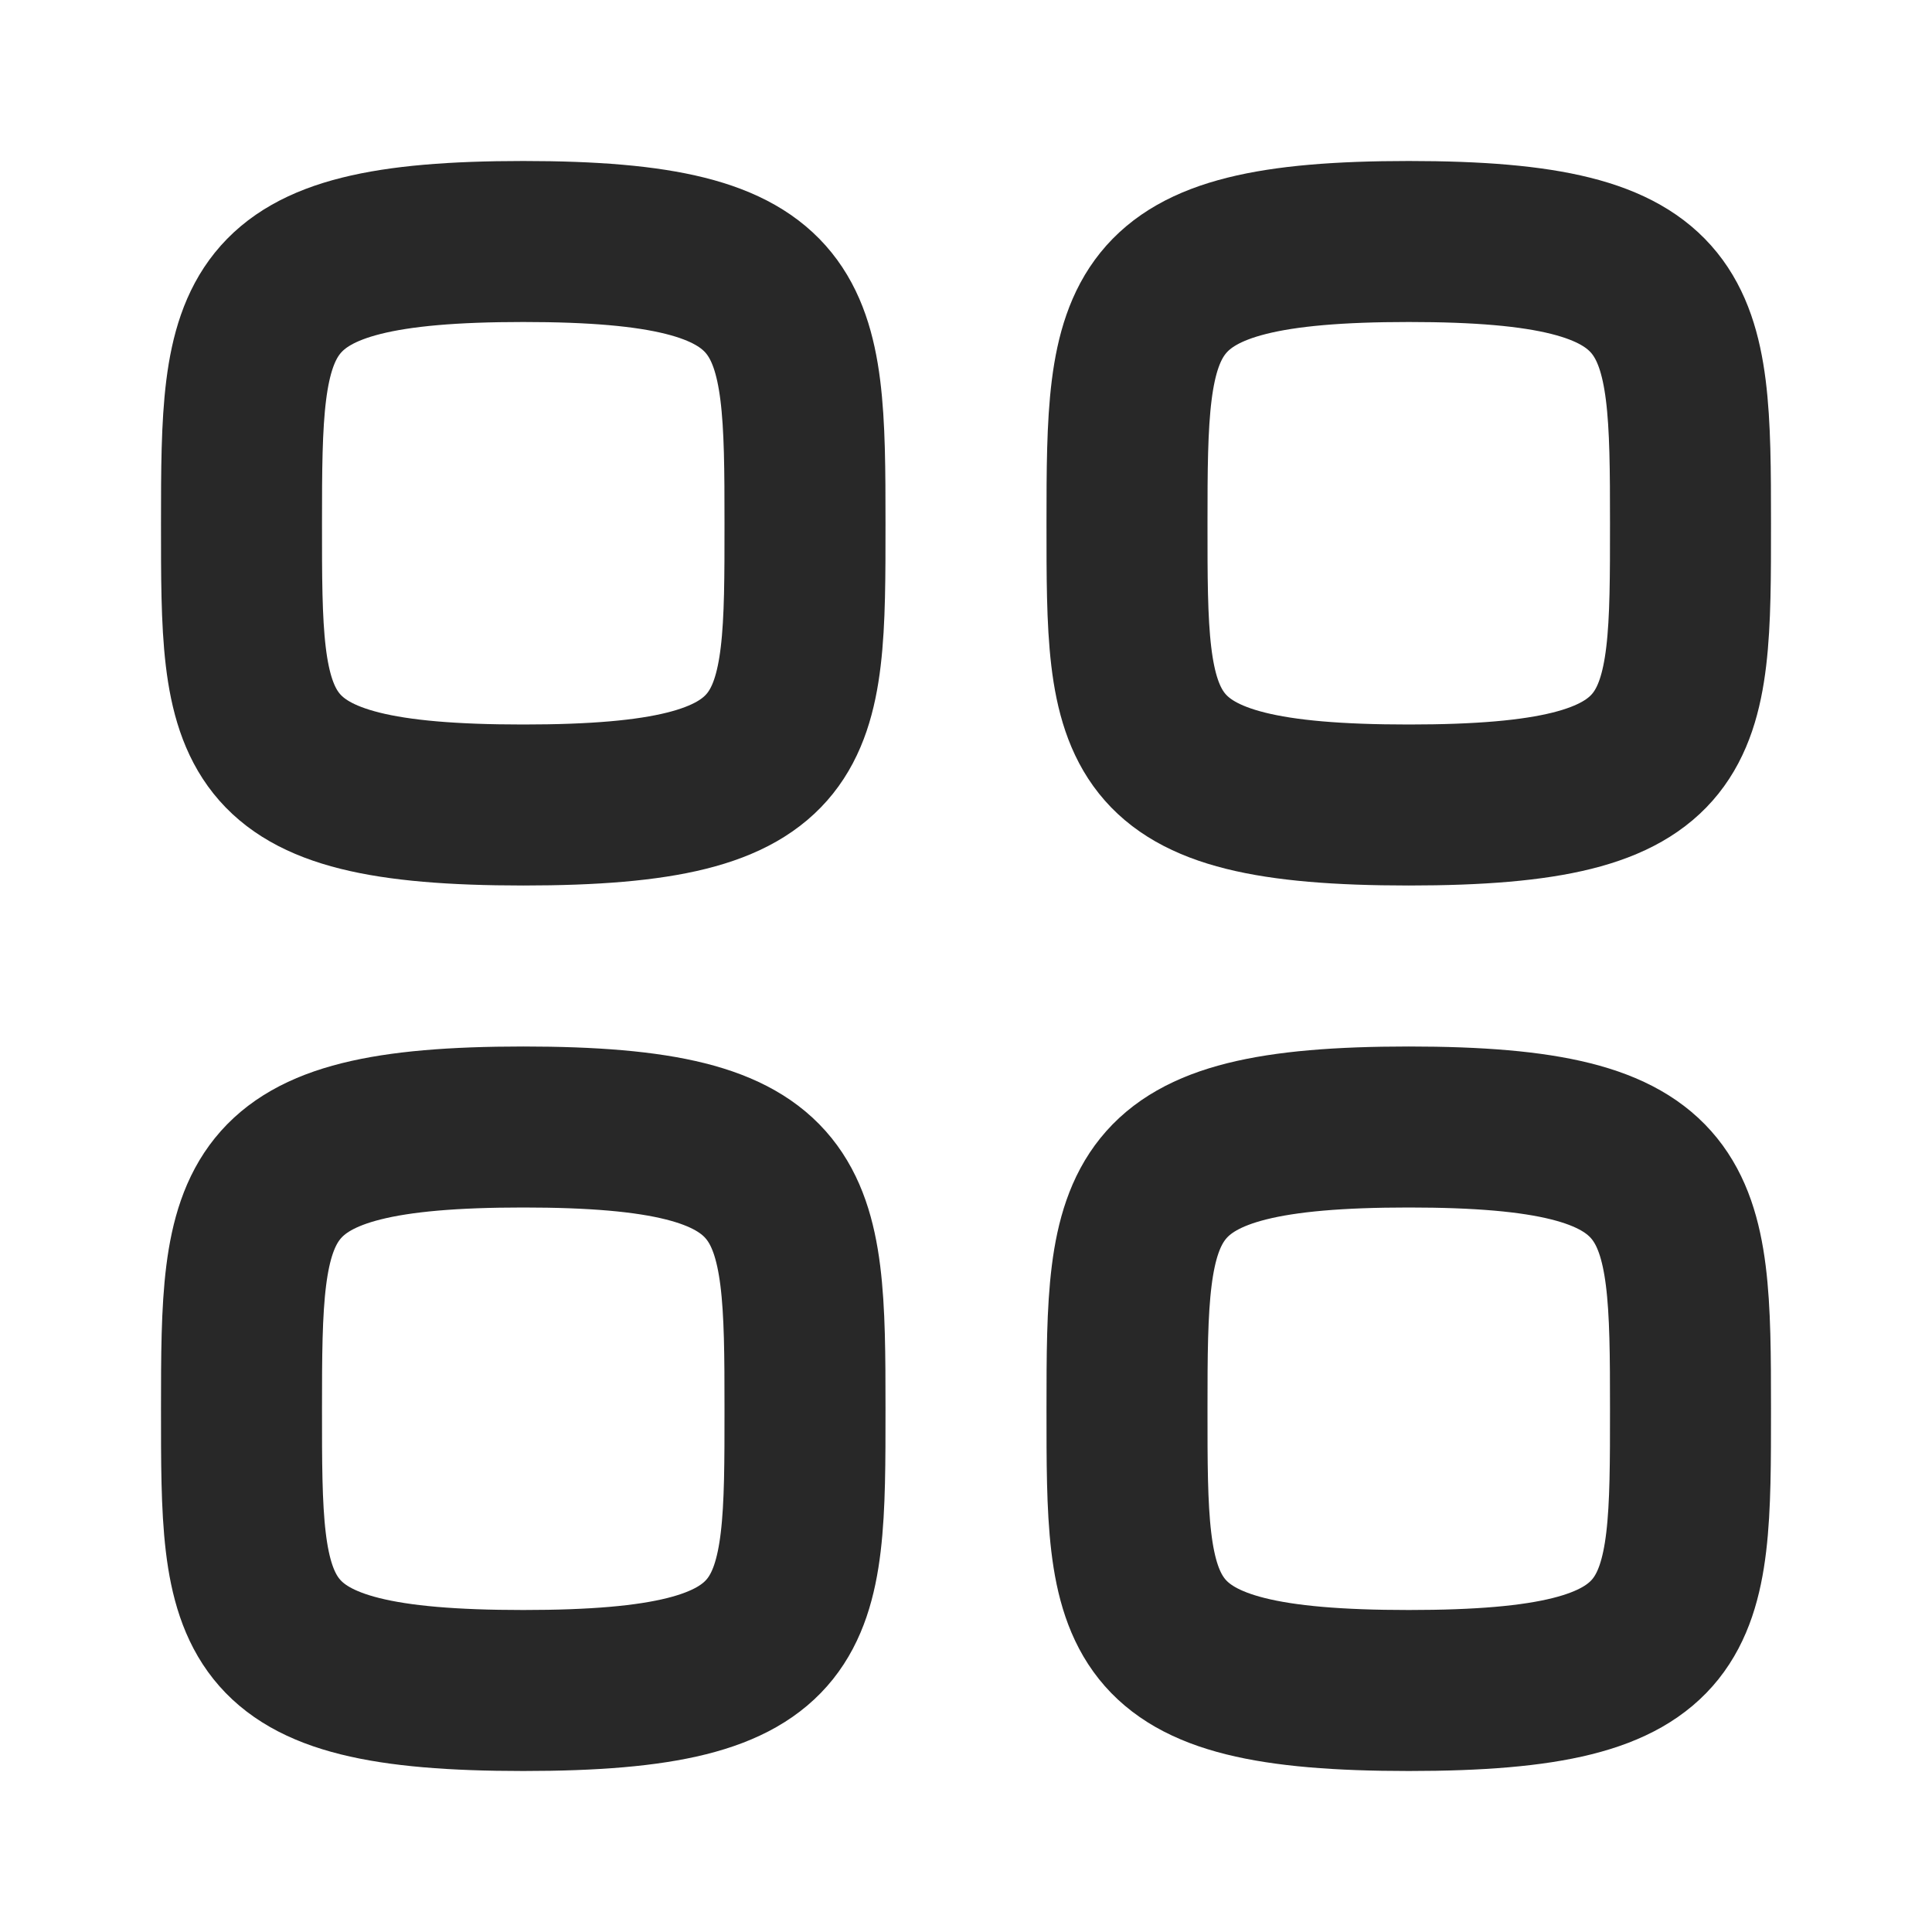 <svg width="30" height="30" viewBox="0 0 30 30" fill="none" xmlns="http://www.w3.org/2000/svg">
<g id="Iconly/Regular/Light/Category">
<g id="Category">
<path id="Stroke 1" fill-rule="evenodd" clip-rule="evenodd" d="M3.75 8.125C3.75 4.843 3.785 3.75 8.125 3.75C12.465 3.75 12.5 4.843 12.5 8.125C12.5 11.406 12.514 12.5 8.125 12.5C3.736 12.5 3.75 11.406 3.75 8.125Z" stroke="#282828" stroke-width="2.5" stroke-linecap="round" stroke-linejoin="round"/>
<path id="Stroke 3" fill-rule="evenodd" clip-rule="evenodd" d="M17.5 8.125C17.5 4.843 17.535 3.75 21.875 3.75C26.215 3.75 26.25 4.843 26.25 8.125C26.25 11.406 26.264 12.5 21.875 12.5C17.486 12.5 17.5 11.406 17.5 8.125Z" stroke="#282828" stroke-width="2.5" stroke-linecap="round" stroke-linejoin="round"/>
<path id="Stroke 5" fill-rule="evenodd" clip-rule="evenodd" d="M3.75 21.875C3.75 18.593 3.785 17.5 8.125 17.5C12.465 17.5 12.5 18.593 12.5 21.875C12.5 25.157 12.514 26.25 8.125 26.25C3.736 26.25 3.75 25.157 3.75 21.875Z" stroke="#282828" stroke-width="2.5" stroke-linecap="round" stroke-linejoin="round"/>
<path id="Stroke 7" fill-rule="evenodd" clip-rule="evenodd" d="M17.5 21.875C17.5 18.593 17.535 17.5 21.875 17.5C26.215 17.5 26.25 18.593 26.25 21.875C26.25 25.157 26.264 26.25 21.875 26.25C17.486 26.25 17.5 25.157 17.5 21.875Z" stroke="#282828" stroke-width="2.5" stroke-linecap="round" stroke-linejoin="round"/>
</g>
</g>
</svg>
